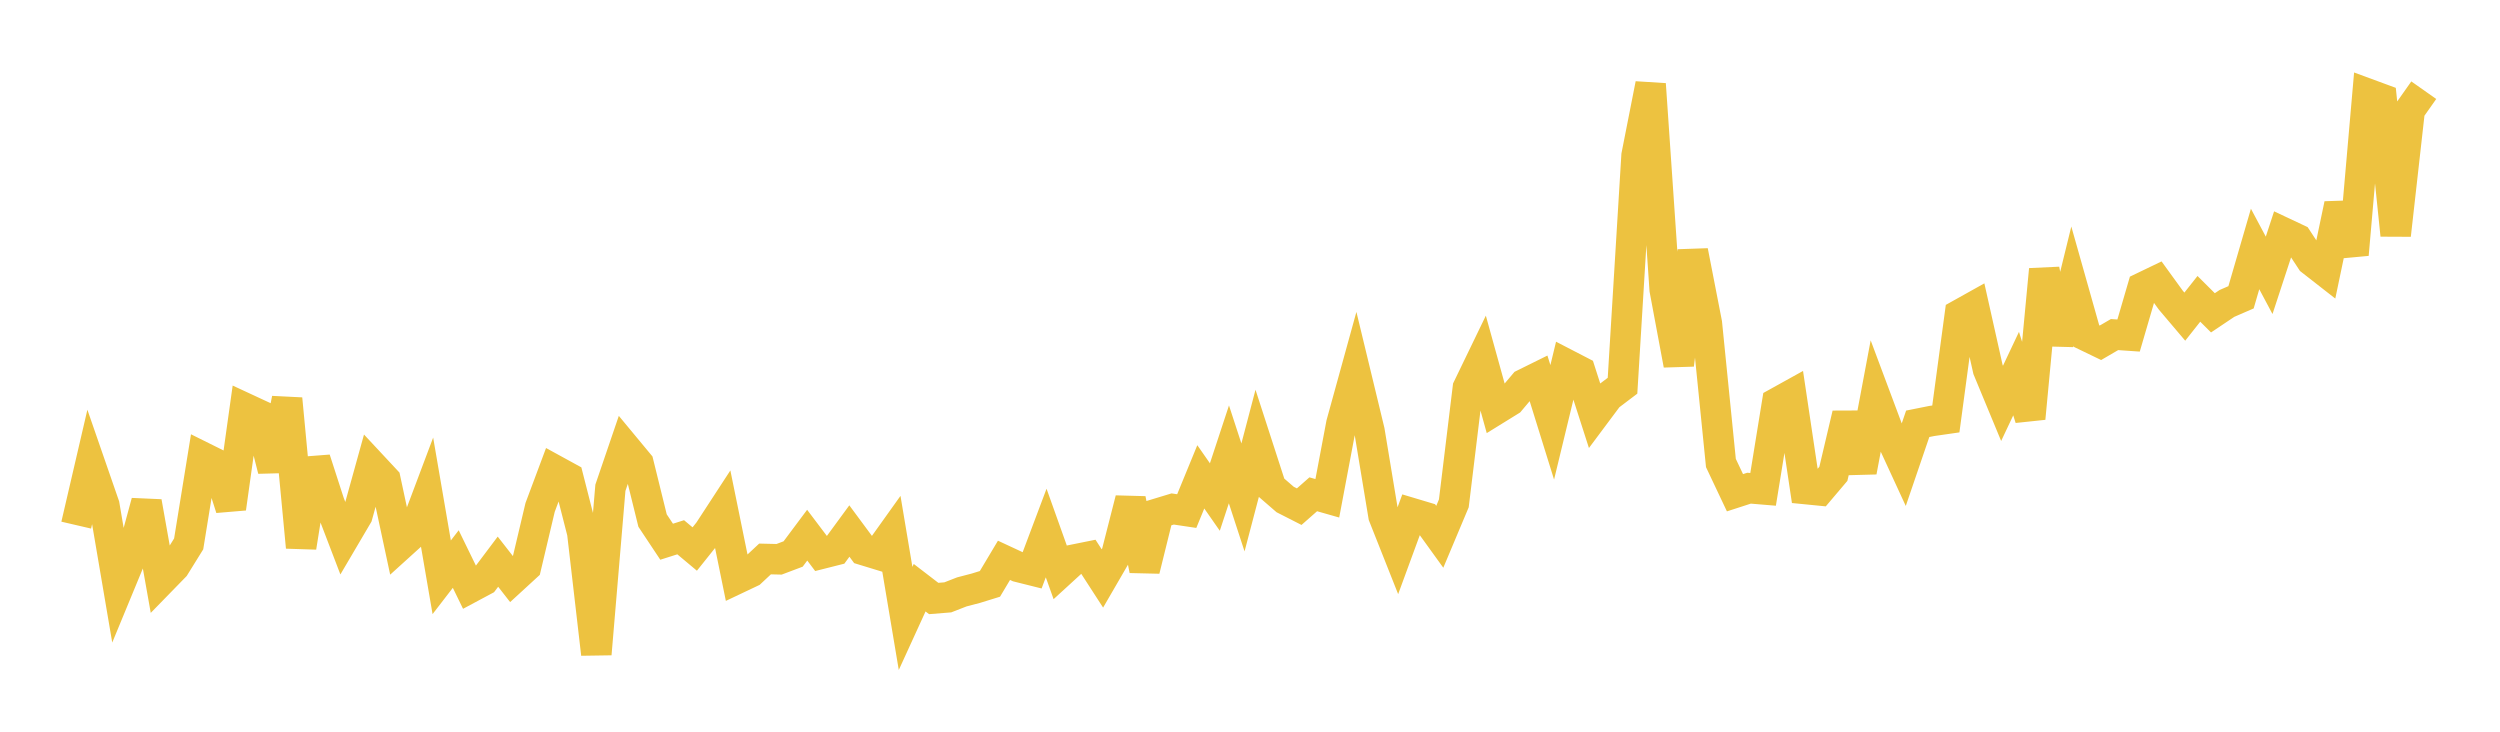 <svg width="164" height="48" xmlns="http://www.w3.org/2000/svg" xmlns:xlink="http://www.w3.org/1999/xlink"><path fill="none" stroke="rgb(237,194,64)" stroke-width="2" d="M5,34.448L5.922,30.48L6.844,33.141L7.766,38.558L8.689,36.324L9.611,32.924L10.533,38.112L11.455,37.166L12.377,35.679L13.299,29.988L14.222,30.446L15.144,33.35L16.066,26.768L16.988,27.196L17.91,30.837L18.832,26.162L19.754,35.899L20.677,30.127L21.599,32.977L22.521,35.386L23.443,33.819L24.365,30.494L25.287,31.483L26.21,35.792L27.132,34.957L28.054,32.506L28.976,37.87L29.898,36.674L30.82,38.566L31.743,38.072L32.665,36.846L33.587,38.028L34.509,37.182L35.431,33.288L36.353,30.822L37.275,31.327L38.198,34.946L39.12,42.904L40.042,31.998L40.964,29.294L41.886,30.406L42.808,34.148L43.731,35.537L44.653,35.244L45.575,36.016L46.497,34.862L47.419,33.448L48.341,37.968L49.263,37.531L50.186,36.668L51.108,36.69L52.03,36.342L52.952,35.107L53.874,36.328L54.796,36.095L55.719,34.836L56.641,36.082L57.563,36.364L58.485,35.073L59.407,40.569L60.329,38.553L61.251,39.261L62.174,39.187L63.096,38.828L64.018,38.587L64.94,38.302L65.862,36.757L66.784,37.186L67.707,37.417L68.629,34.966L69.551,37.551L70.473,36.707L71.395,36.521L72.317,37.946L73.24,36.354L74.162,32.742L75.084,37.398L76.006,33.669L76.928,33.389L77.85,33.527L78.772,31.281L79.695,32.605L80.617,29.806L81.539,32.631L82.461,29.122L83.383,31.969L84.305,32.767L85.228,33.237L86.15,32.425L87.072,32.688L87.994,27.797L88.916,24.455L89.838,28.273L90.76,33.845L91.683,36.172L92.605,33.66L93.527,33.936L94.449,35.214L95.371,33.02L96.293,25.441L97.216,23.532L98.138,26.861L99.06,26.291L99.982,25.196L100.904,24.74L101.826,27.705L102.749,23.89L103.671,24.367L104.593,27.237L105.515,26.002L106.437,25.304L107.359,10.2L108.281,5.521L109.204,18.998L110.126,23.929L111.048,16.472L111.97,21.205L112.892,30.374L113.814,32.324L114.737,32.025L115.659,32.102L116.581,26.419L117.503,25.908L118.425,32.08L119.347,32.171L120.269,31.083L121.192,27.163L122.114,30.94L123.036,26.036L123.958,28.502L124.88,30.502L125.802,27.801L126.725,27.616L127.647,27.483L128.569,20.63L129.491,20.115L130.413,24.237L131.335,26.461L132.257,24.509L133.18,27.447L134.102,17.681L135.024,22.534L135.946,18.778L136.868,22.041L137.79,22.486L138.713,21.948L139.635,22.012L140.557,18.856L141.479,18.412L142.401,19.684L143.323,20.772L144.246,19.604L145.168,20.521L146.09,19.903L147.012,19.503L147.934,16.332L148.856,18.062L149.778,15.25L150.701,15.684L151.623,17.089L152.545,17.809L153.467,13.406L154.389,16.699L155.311,6.146L156.234,6.486L157.156,15.423L158.078,7.225L159,5.917"></path></svg>